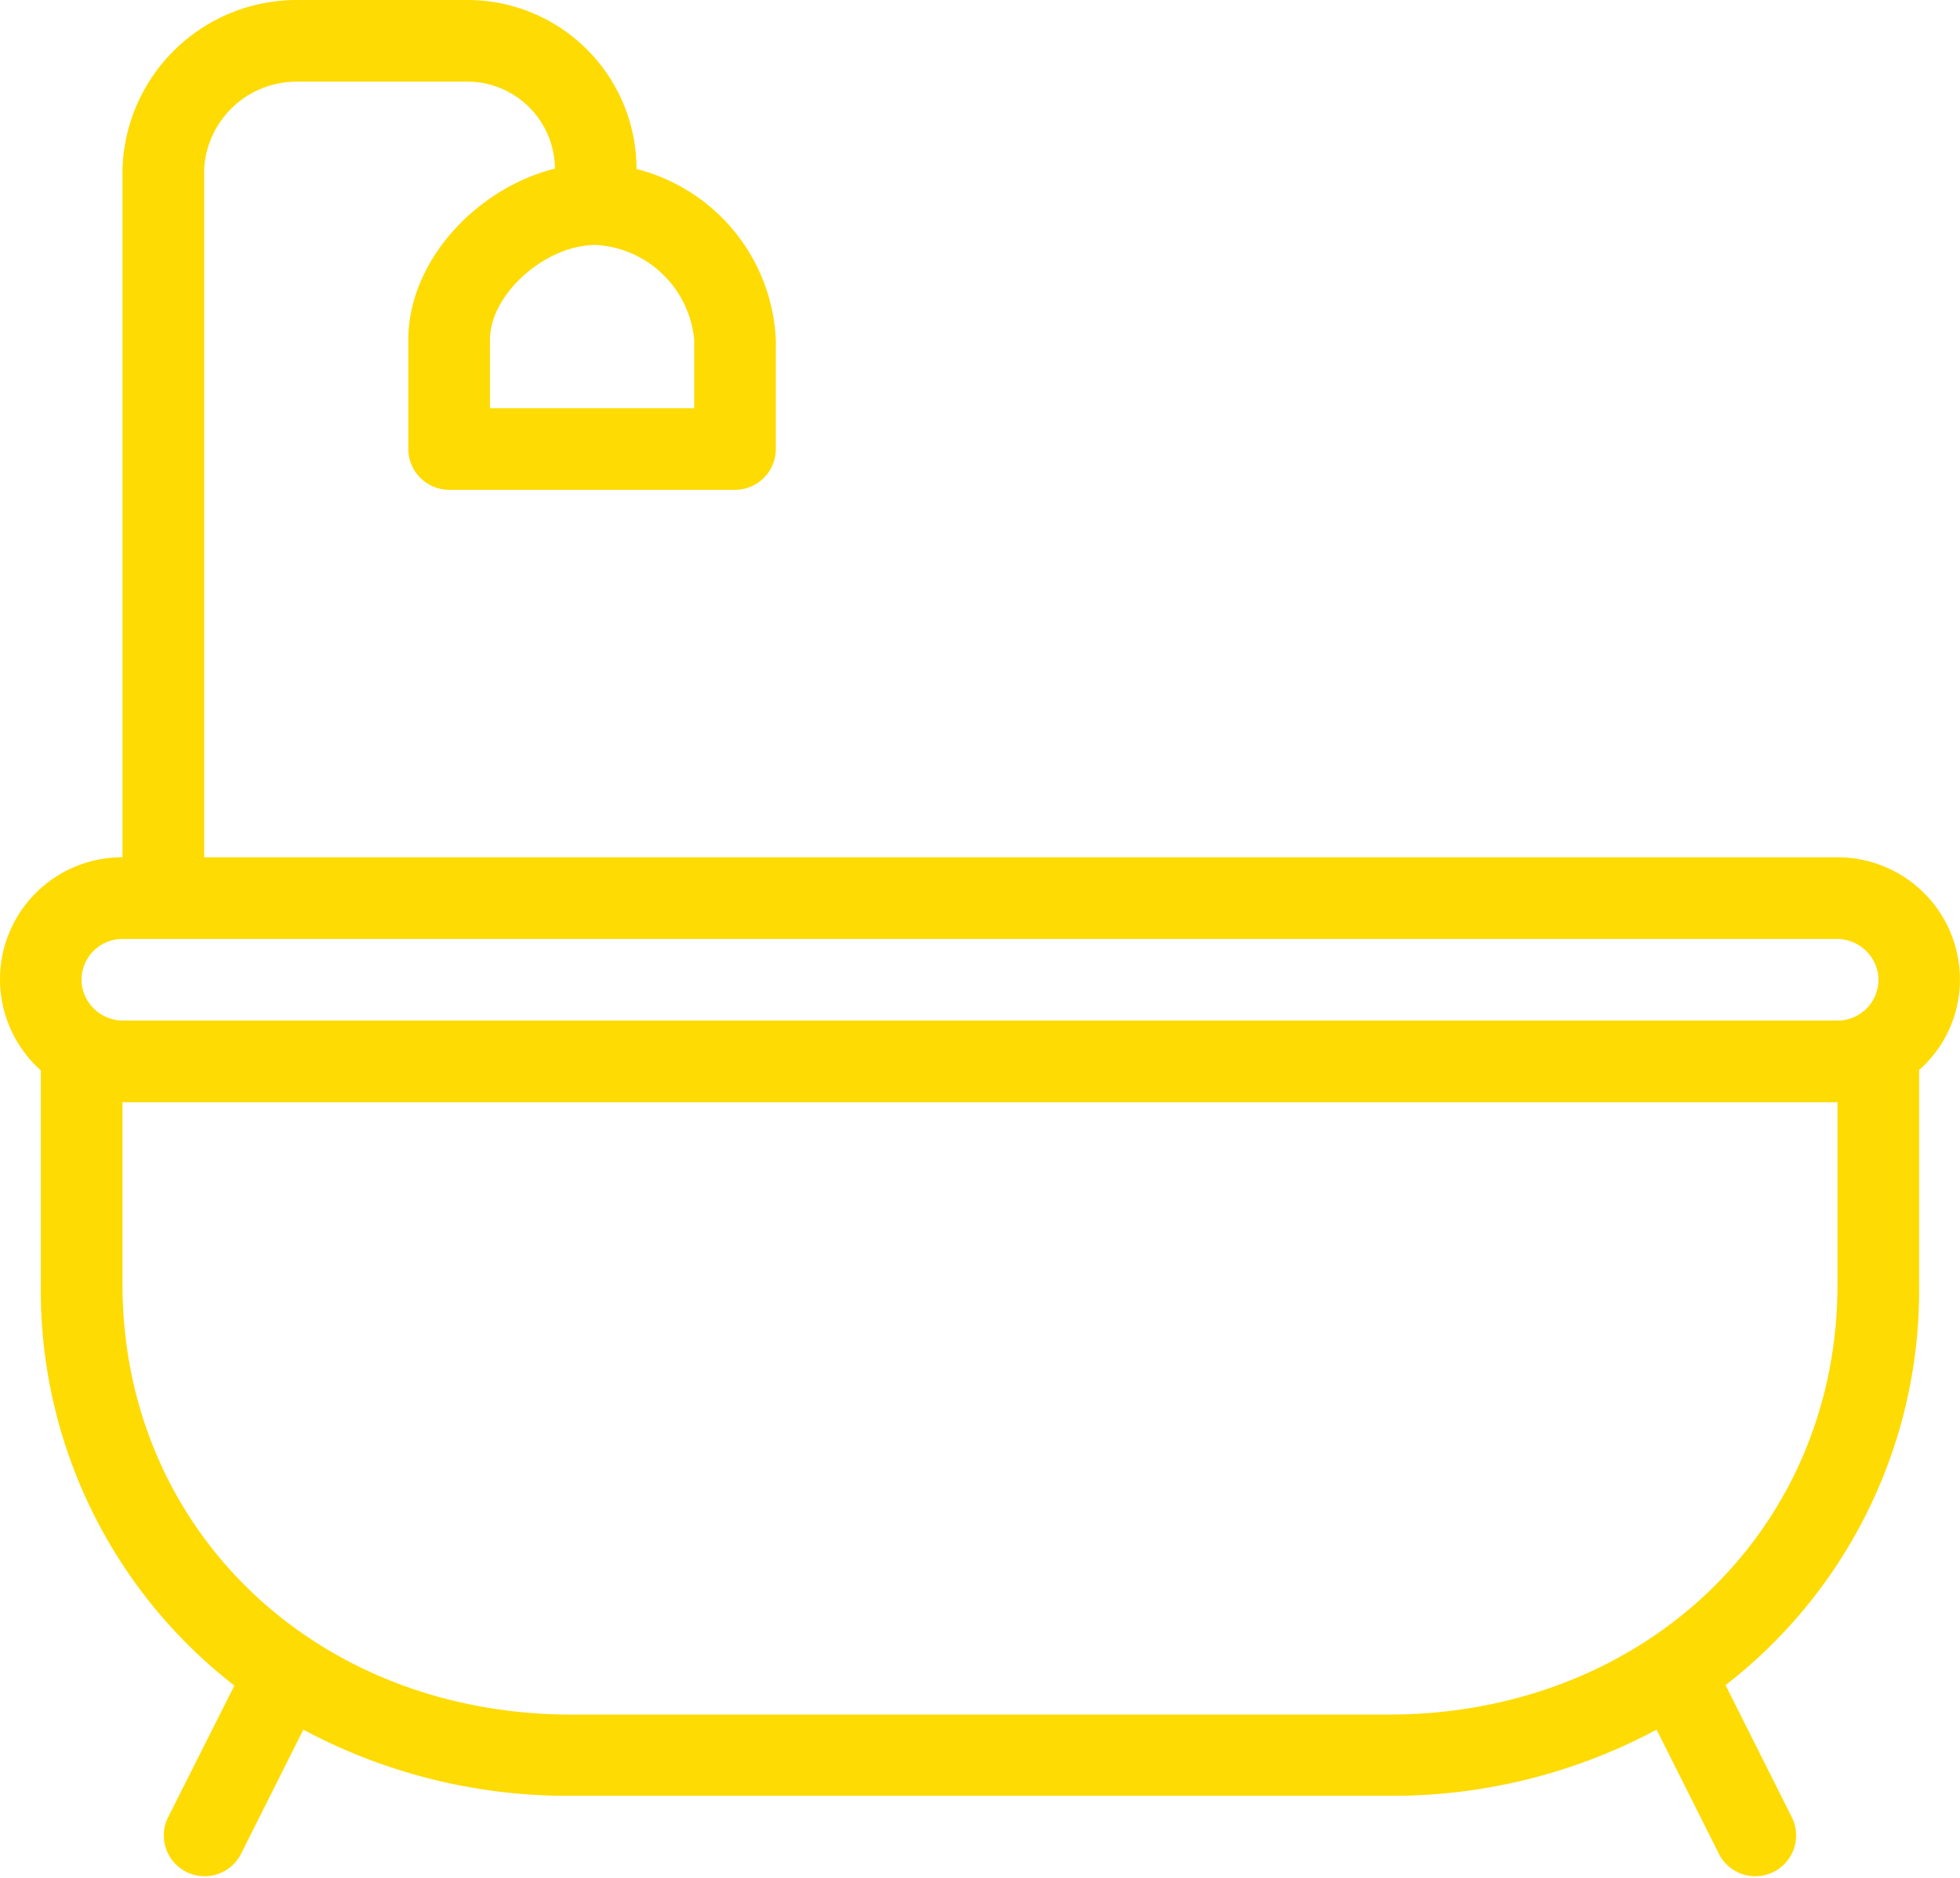 <?xml version="1.0" encoding="UTF-8"?>
<svg xmlns="http://www.w3.org/2000/svg" width="93.918" height="90" viewBox="0 0 93.918 90">
  <g id="bath-tub" transform="translate(0 -10.679)">
    <g id="Group_13" data-name="Group 13" transform="translate(0 10.679)">
      <path id="Path_111" data-name="Path 111" d="M88.048,51.768H9.783V18.779a4.432,4.432,0,0,1,4.441-4.187H22.4A4.2,4.2,0,0,1,26.59,18.76c-3.815.959-7.024,4.481-7.024,8.2V32.2a1.962,1.962,0,0,0,1.957,1.957h13.7A1.962,1.962,0,0,0,37.176,32.2V26.958A8.867,8.867,0,0,0,30.5,18.779a8.1,8.1,0,0,0-8.1-8.1H14.225a8.352,8.352,0,0,0-8.355,8.1V51.768A5.848,5.848,0,0,0,1.957,61.981V72.234a23.949,23.949,0,0,0,9.274,19.233L8.022,97.846a1.956,1.956,0,0,0,3.5,1.741l3.013-6.007a26.783,26.783,0,0,0,12.855,3.17H66.525a26.783,26.783,0,0,0,12.855-3.17l3.013,6.007a1.956,1.956,0,0,0,3.5-1.741l-3.209-6.4a23.921,23.921,0,0,0,9.274-19.233V61.962a5.757,5.757,0,0,0,1.957-4.324A5.862,5.862,0,0,0,88.048,51.768Zm-59.5-29.349a5.019,5.019,0,0,1,4.716,4.539v3.287H23.479V26.958C23.479,24.786,26.121,22.419,28.547,22.419Zm59.5,49.816c0,11.759-9.255,20.623-21.523,20.623H27.393c-12.268,0-21.523-8.864-21.523-20.623V63.508H88.048Zm0-12.64H5.929a2,2,0,0,1-2-1.663,1.96,1.96,0,0,1,1.937-2.25H87.989a2,2,0,0,1,2,1.663A1.959,1.959,0,0,1,88.048,59.594Z" transform="translate(0 -10.679)" fill="#fedb03"></path>
    </g>
  </g>
</svg>
